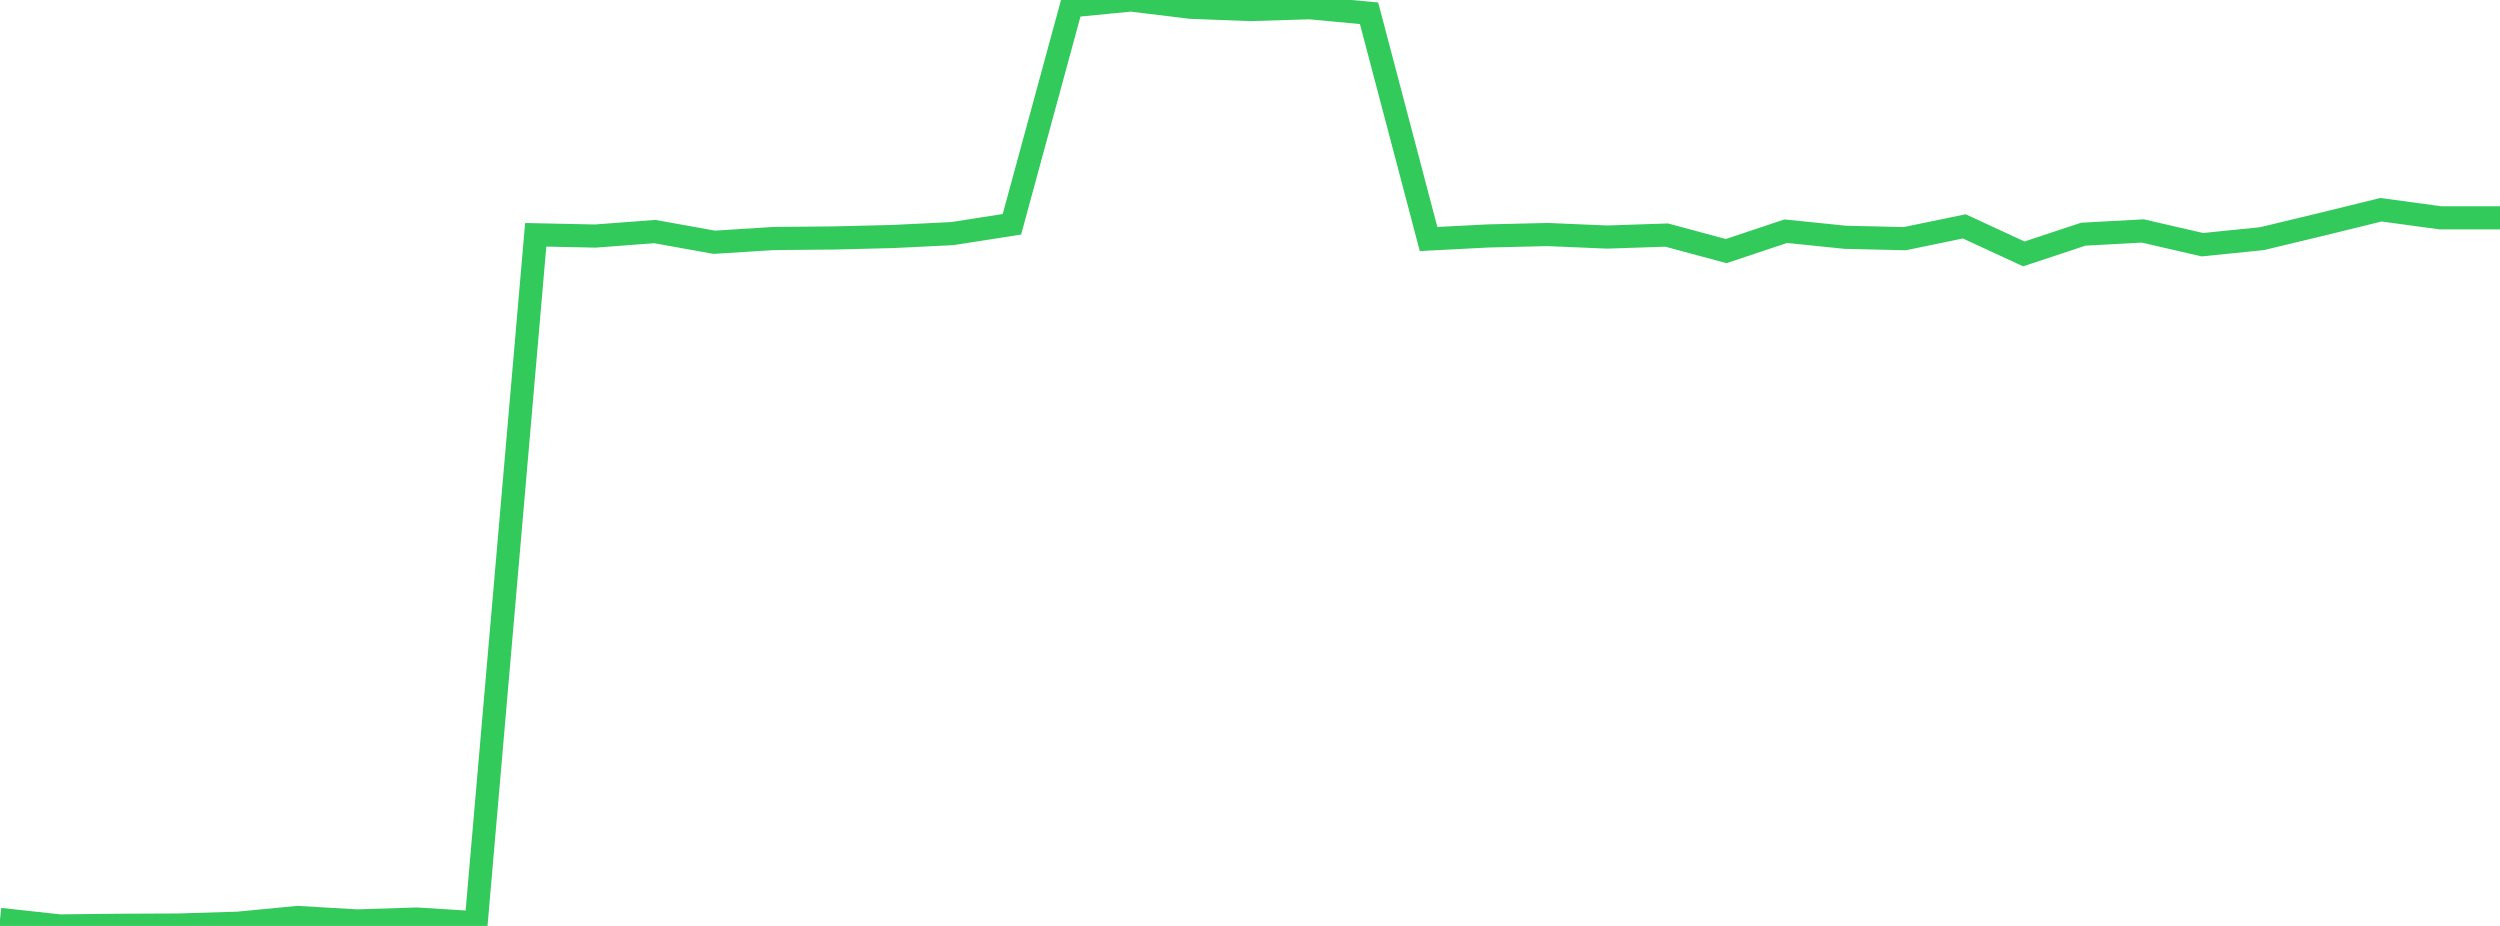 <?xml version="1.0" standalone="no"?>
<!DOCTYPE svg PUBLIC "-//W3C//DTD SVG 1.1//EN" "http://www.w3.org/Graphics/SVG/1.1/DTD/svg11.dtd">

<svg width="135" height="50" viewBox="0 0 135 50" preserveAspectRatio="none" 
  xmlns="http://www.w3.org/2000/svg"
  xmlns:xlink="http://www.w3.org/1999/xlink">


<polyline points="0.0, 49.648 3.214, 50.0 6.429, 49.966 9.643, 49.952 12.857, 49.853 16.071, 49.544 19.286, 49.731 22.5, 49.628 25.714, 49.827 28.929, 12.679 32.143, 12.747 35.357, 12.504 38.571, 13.082 41.786, 12.879 45.0, 12.851 48.214, 12.772 51.429, 12.614 54.643, 12.112 57.857, 0.313 61.071, 0.0 64.286, 0.391 67.5, 0.516 70.714, 0.417 73.929, 0.716 77.143, 12.907 80.357, 12.741 83.571, 12.665 86.786, 12.801 90.0, 12.694 93.214, 13.559 96.429, 12.485 99.643, 12.813 102.857, 12.888 106.071, 12.224 109.286, 13.711 112.5, 12.646 115.714, 12.472 118.929, 13.214 122.143, 12.888 125.357, 12.116 128.571, 11.326 131.786, 11.763 135.0, 11.763" fill="none" stroke="#32ca5b" stroke-width="1.25"/>

</svg>